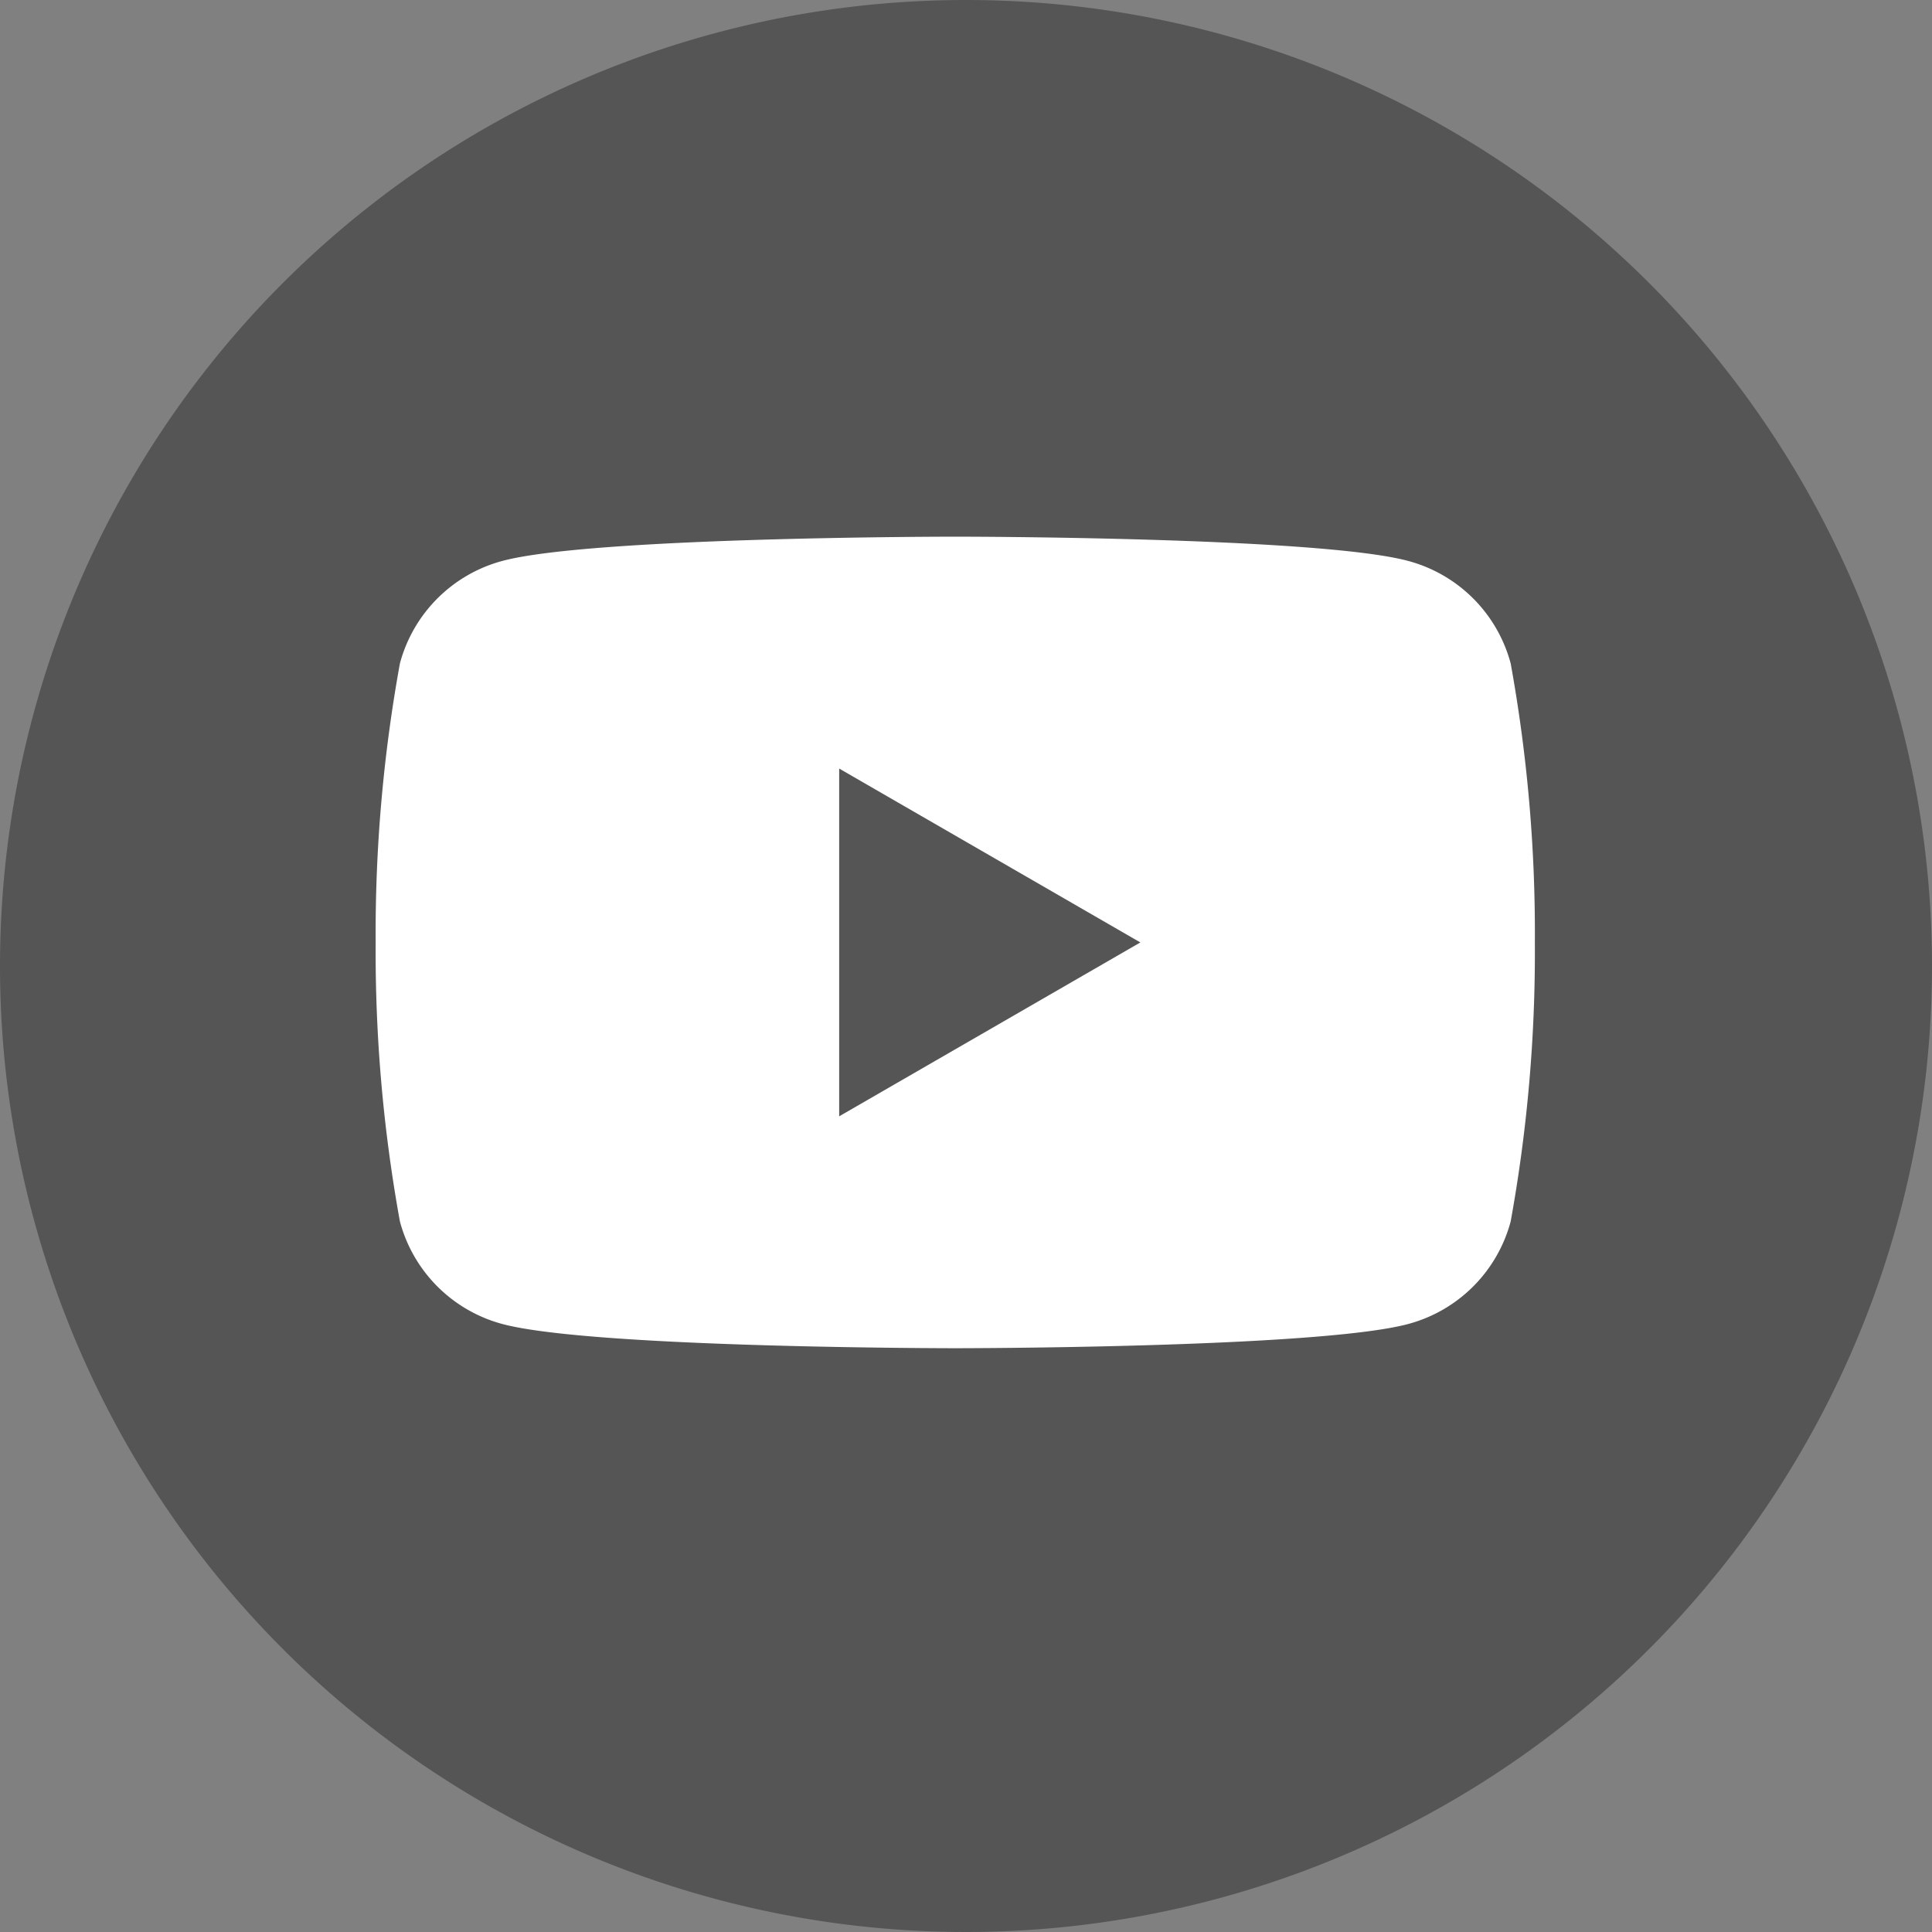 <svg xmlns="http://www.w3.org/2000/svg" width="36" height="36" viewBox="0 0 36 36">
  <rect x="0" y="0" width="36" height="36" fill="#808080" stroke="none"/>
  <g id="sns3" transform="translate(-1053 -8090)">
    <path id="パス_962" data-name="パス 962" d="M141.252,20.011a18,18,0,1,1-18-18,18,18,0,0,1,18,18" transform="translate(947.748 8087.989)" fill="#555"/>
    <path id="パス_963" data-name="パス 963" d="M133.6,14.811a2.7,2.7,0,0,0-1.91-1.909c-1.684-.452-8.439-.452-8.439-.452s-6.754,0-8.439.452a2.7,2.7,0,0,0-1.909,1.909,28.073,28.073,0,0,0-.452,5.2,28.067,28.067,0,0,0,.452,5.2,2.7,2.7,0,0,0,1.909,1.91c1.685.451,8.439.451,8.439.451s6.755,0,8.439-.451a2.7,2.7,0,0,0,1.91-1.91,28.129,28.129,0,0,0,.451-5.2,28.135,28.135,0,0,0-.451-5.2m-6.9,5.2-5.612,3.24h0V16.771h0l5.612,3.24h0Z" transform="translate(947.549 8087.55)" fill="#fff"/>
  </g>
</svg>
